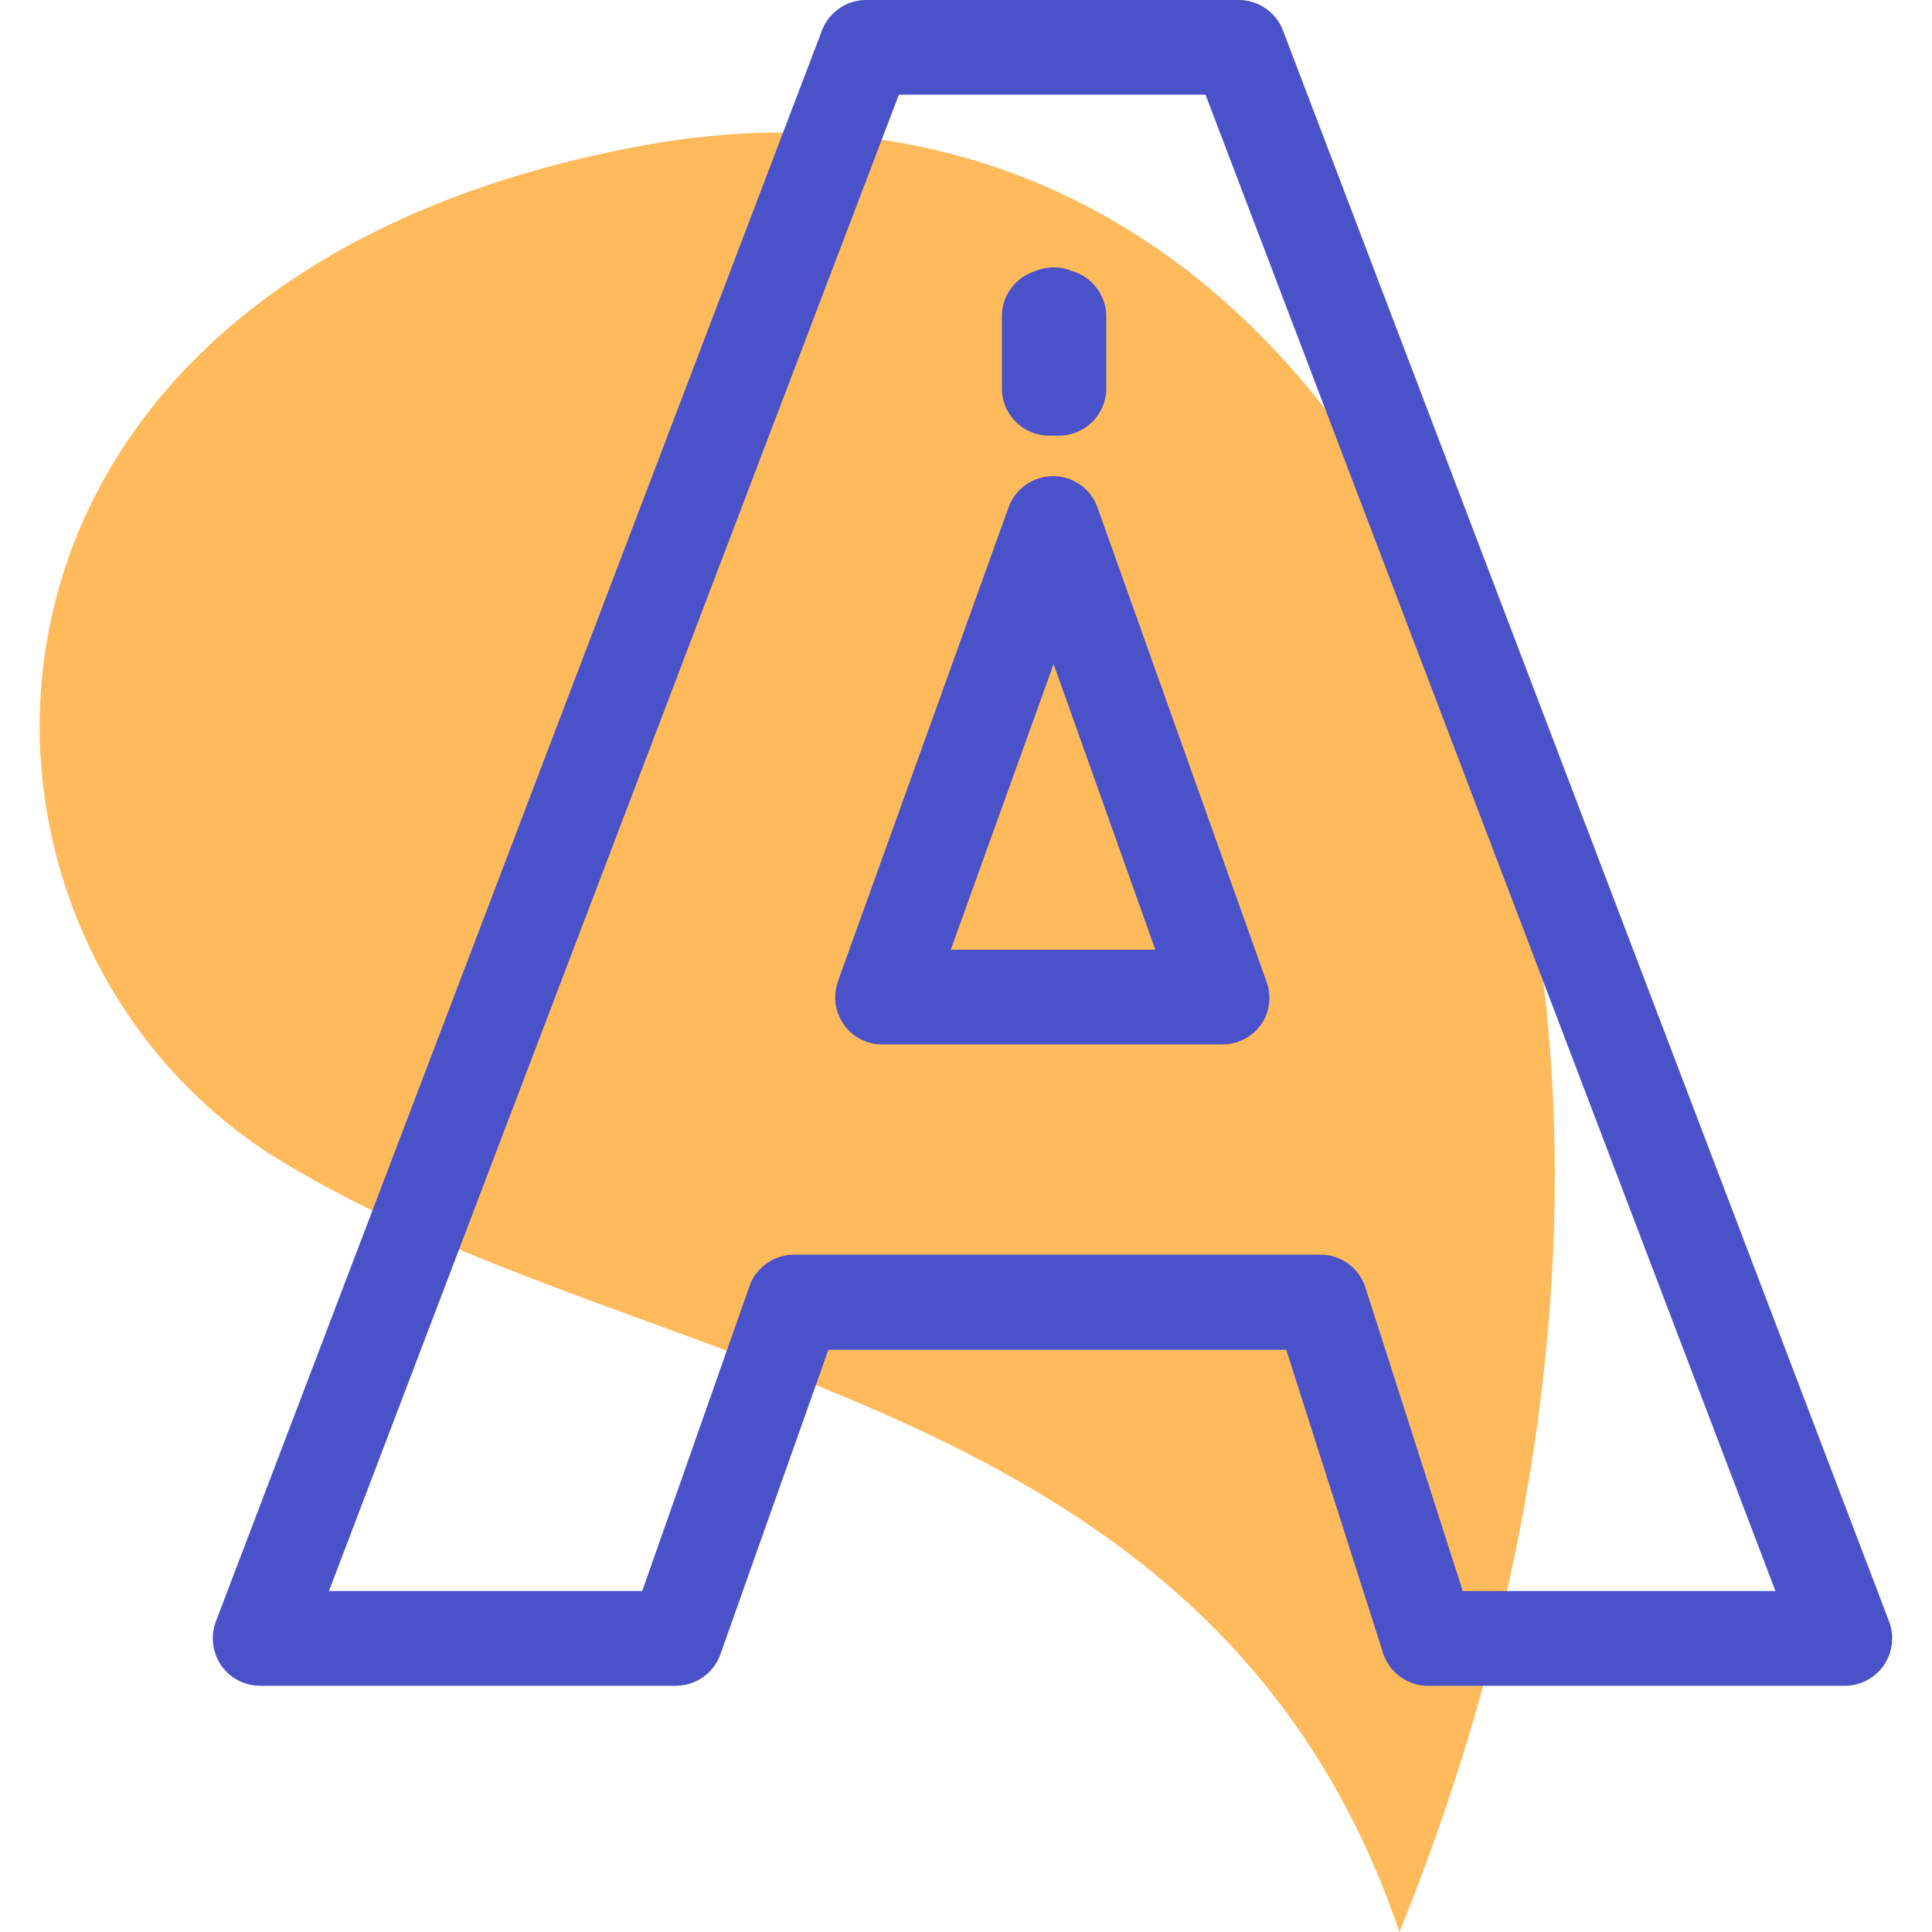 <?xml version="1.0" standalone="no"?><!DOCTYPE svg PUBLIC "-//W3C//DTD SVG 1.1//EN" "http://www.w3.org/Graphics/SVG/1.1/DTD/svg11.dtd"><svg t="1732511346088" class="icon" viewBox="0 0 1024 1024" version="1.1" xmlns="http://www.w3.org/2000/svg" p-id="50078" xmlns:xlink="http://www.w3.org/1999/xlink" width="128" height="128"><path d="M741.752 1024C956.19 495.636 726.894 5.722 340.184 77.202S-44.218 496.841 147.933 614.701 642.565 732.863 741.752 1024z" fill="#FFBA5C" p-id="50079"></path><path d="M977.774 893.49h-220.863a24.998 24.998 0 0 1-23.893-17.468l-51.3-160.627H439.07l-57.224 161.33A25.098 25.098 0 0 1 358.154 893.49H137.893a25.098 25.098 0 0 1-20.681-10.842 25.399 25.399 0 0 1-2.811-23.191l321.255-843.294A25.098 25.098 0 0 1 459.148 0H656.519a25.098 25.098 0 0 1 23.492 16.163l321.255 843.294a25.198 25.198 0 0 1-14.557 32.427 26.604 26.604 0 0 1-8.935 1.606z m-202.491-50.196h165.747L638.951 50.196H476.416L174.336 843.294h166.049l56.822-161.531a25.098 25.098 0 0 1 23.693-16.765h279.191A24.998 24.998 0 0 1 723.782 682.667zM647.986 553.562H468.184A24.897 24.897 0 0 1 442.684 528.665a26.202 26.202 0 0 1 1.506-8.734l90.353-250.98a25.098 25.098 0 0 1 23.592-16.565 24.897 24.897 0 0 1 23.592 16.665l89.449 250.98a24.897 24.897 0 0 1-3.112 23.492 25.198 25.198 0 0 1-20.078 10.039z m-144.063-50.196h108.424l-53.911-151.391zM561.247 230.902h-5.12a25.098 25.098 0 0 1-25.098-25.098v-38.149a25.098 25.098 0 0 1 16.565-23.592l2.51-0.904a25.299 25.299 0 0 1 16.765 0l2.61 0.904a25.098 25.098 0 0 1 16.866 23.693v38.249a25.098 25.098 0 0 1-25.098 24.897z" fill="#4952C9" p-id="50080"></path></svg>